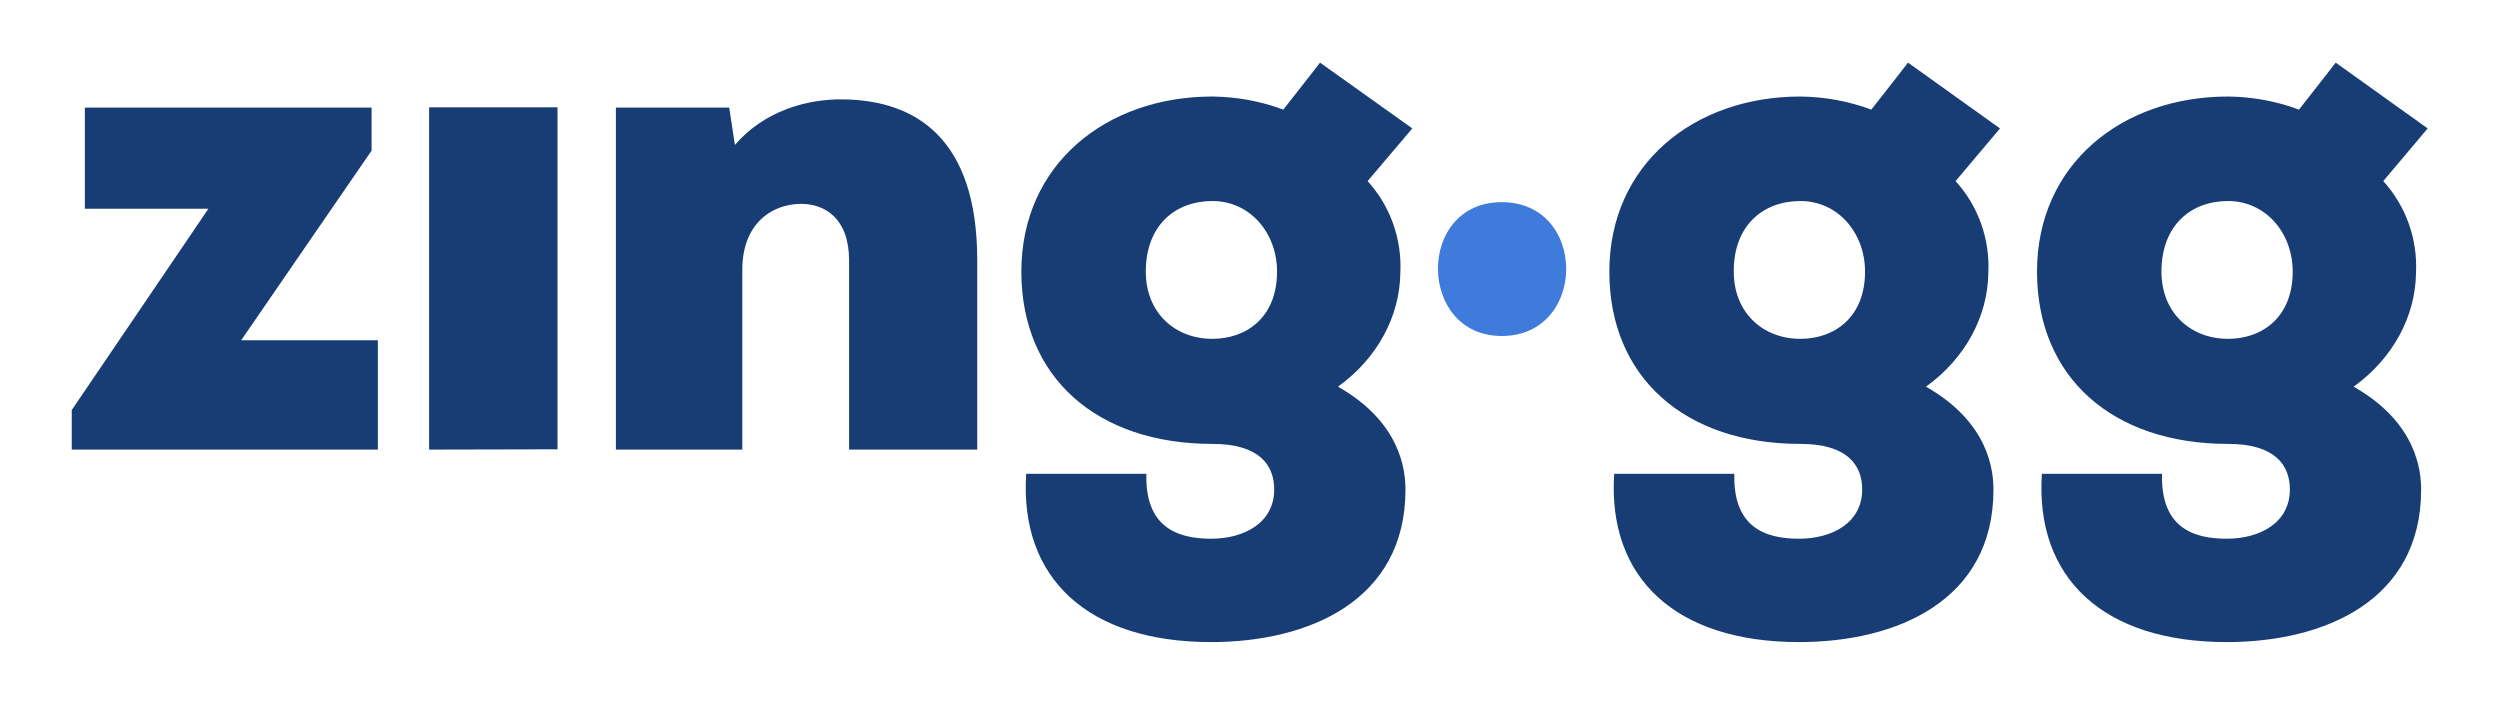 <?xml version="1.0" encoding="utf-8"?>
<!-- Generator: Adobe Illustrator 25.1.0, SVG Export Plug-In . SVG Version: 6.00 Build 0)  -->
<svg version="1.1" id="whites" xmlns="http://www.w3.org/2000/svg" xmlns:xlink="http://www.w3.org/1999/xlink" x="0px" y="0px"
	 viewBox="0 0 878 247" style="enable-background:new 0 0 878 247;" xml:space="preserve">
<style type="text/css">
	.st0{fill:#183C74;}
	.st1{fill:#3F7BDA;}
</style>
<path id="zinggg" class="st0" d="M29.8,37.8v35.5h43.4l-48,70.7v13.9h107.5v-38.4h-48l45.8-66.6V37.8H29.8z M150.7,157.9V37.7h45.1
	v120.1L150.7,157.9L150.7,157.9z M343.2,157.9V91.3c0-42.8-21.7-56.1-47.1-56.4c-12.7-0.2-27.8,4.1-38,16l-2-13.1h-39.8v120.1h44.4
	V94.7c0-15.8,10-23.1,20.7-23.1c8.3,0,16.8,5.1,16.8,19.9v66.4H343.2L343.2,157.9z M360.4,166.4c-2.4,36.7,21.7,59.1,64.9,59.1
	c34.4,0,68.3-14.6,68.3-53.5c0-6.6-1.5-23.6-23.7-36.2c13.9-10,21.7-24.8,21.9-39.9c0.6-11.9-3.5-23.5-11.5-32.3L496,45.1L463.6,22
	c-3.9,5.1-8.8,11.2-12.9,16.5c-8-3-16.4-4.5-24.9-4.6c-37.3,0-67.1,23.8-67.1,61.5c0,37.2,26.6,60.5,67.1,60.5
	c16.3,0,21.7,7.3,21.7,16c0,11.7-10.5,17.3-22.2,17.3c-11.9,0-23.2-4.1-22.7-22.8H360.4L360.4,166.4z M425.8,70.6
	c13.2,0,22.7,11.2,22.7,24.8c0,16-10.7,23.6-22.7,23.6c-13.2,0-23.4-9.2-23.4-23.6C402.4,79.3,412.6,70.6,425.8,70.6z M566.9,166.4
	c-2.4,36.7,21.7,59.1,64.9,59.1c34.4,0,68.3-14.6,68.3-53.5c0-6.6-1.5-23.6-23.7-36.2c13.9-10,21.7-24.8,21.9-39.9
	c0.6-11.9-3.5-23.5-11.5-32.3l15.6-18.5L670.1,22c-3.9,5.1-8.8,11.2-12.9,16.5c-8-3-16.4-4.5-24.9-4.6c-37.3,0-67.1,23.8-67.1,61.5
	c0,37.2,26.6,60.5,67.1,60.5c16.3,0,21.7,7.3,21.7,16c0,11.7-10.5,17.3-22.2,17.3c-12,0-23.2-4.1-22.7-22.8H566.9z M632.3,70.6
	c13.2,0,22.7,11.2,22.7,24.8c0,16-10.7,23.6-22.7,23.6c-13.2,0-23.4-9.2-23.4-23.6C608.8,79.3,619.1,70.6,632.3,70.6z M717.1,166.4
	c-2.4,36.7,21.7,59.1,64.9,59.1c34.4,0,68.3-14.6,68.3-53.5c0-6.6-1.5-23.6-23.7-36.2c13.9-10,21.7-24.8,21.9-39.9
	C849.1,84,845,72.4,837,63.6l15.6-18.5L820.3,22c-3.9,5.1-8.8,11.2-12.9,16.5c-8-3-16.4-4.5-24.9-4.6c-37.3,0-67.1,23.8-67.1,61.5
	c0,37.2,26.6,60.5,67.1,60.5c16.3,0,21.7,7.3,21.7,16c0,11.7-10.5,17.3-22.2,17.3c-12,0-23.2-4.1-22.7-22.8H717.1L717.1,166.4z
	 M782.5,70.6c13.2,0,22.7,11.2,22.7,24.8c0,16-10.7,23.6-22.7,23.6c-13.2,0-23.4-9.2-23.4-23.6C759.1,79.3,769.3,70.6,782.5,70.6z"
	/>
<path id="dot" class="st1" d="M527.4,118c30.1,0,30.3-47,0-47C497.3,71,497.8,118,527.4,118z"/>
</svg>
